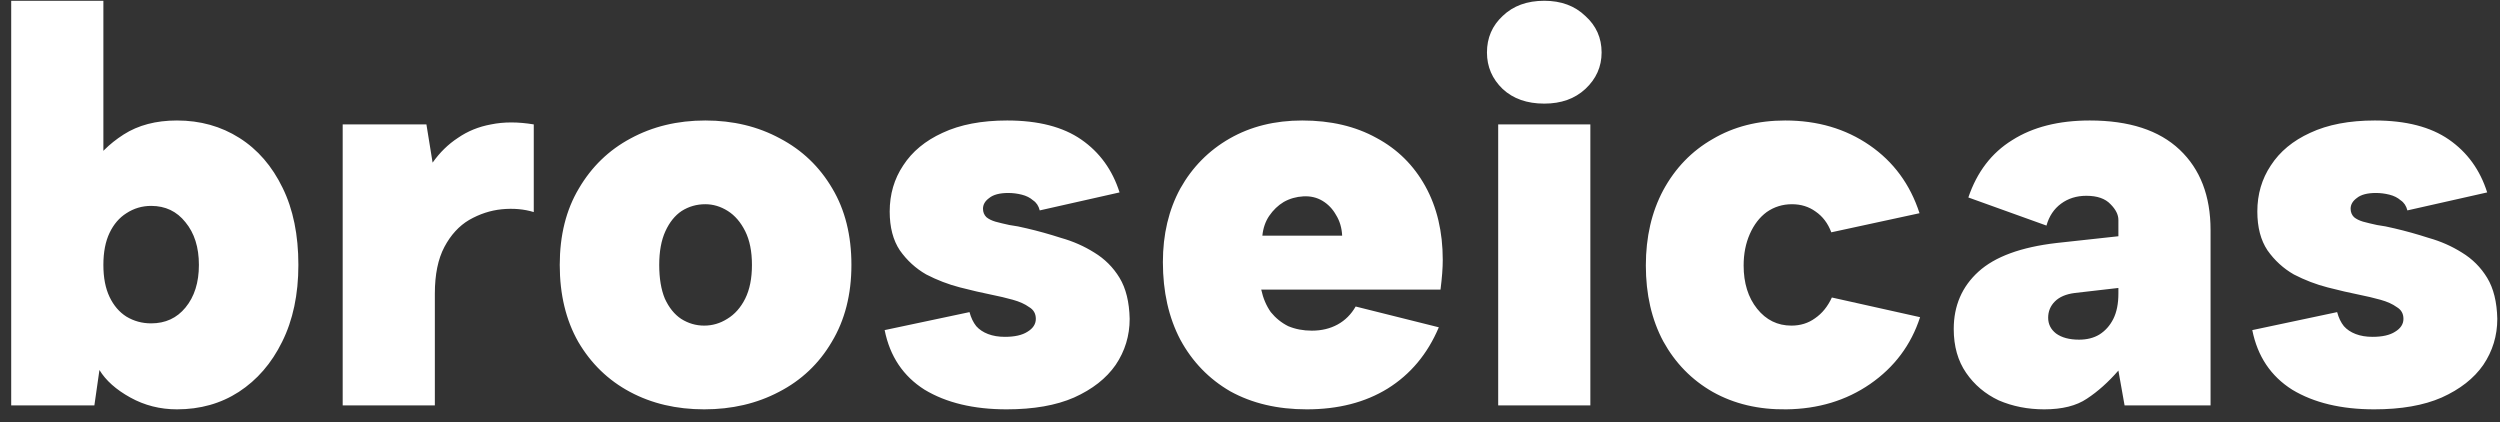 <svg width="148" height="25" viewBox="0 0 148 25" fill="none" xmlns="http://www.w3.org/2000/svg">
<rect x="0" y="0" width="148" height="25" fill="#333333" stroke="none"/>
<path d="M5.321 9.96C5.787 9.184 6.452 8.519 7.317 7.964C8.182 7.41 9.236 7.133 10.478 7.133C11.853 7.133 13.084 7.476 14.171 8.164C15.258 8.851 16.111 9.838 16.733 11.125C17.354 12.389 17.664 13.908 17.664 15.683C17.664 17.435 17.342 18.954 16.699 20.241C16.078 21.505 15.224 22.492 14.137 23.201C13.073 23.889 11.853 24.233 10.478 24.233C9.48 24.233 8.559 24 7.717 23.534C6.874 23.069 6.264 22.525 5.887 21.904L5.587 24H0.663V0.046H6.12V9.96H5.321ZM11.775 15.683C11.775 14.64 11.509 13.797 10.977 13.154C10.467 12.511 9.79 12.189 8.947 12.189C8.415 12.189 7.927 12.334 7.484 12.622C7.062 12.888 6.73 13.276 6.486 13.786C6.242 14.296 6.12 14.929 6.12 15.683C6.12 16.437 6.242 17.069 6.486 17.579C6.73 18.089 7.062 18.477 7.484 18.744C7.927 19.01 8.415 19.143 8.947 19.143C9.79 19.143 10.467 18.832 10.977 18.211C11.509 17.568 11.775 16.725 11.775 15.683ZM20.287 7.365H25.244L25.61 9.628C26.032 9.029 26.531 8.541 27.107 8.164C27.684 7.765 28.338 7.498 29.07 7.365C29.824 7.21 30.667 7.21 31.599 7.365V12.555C31.022 12.378 30.39 12.322 29.702 12.389C29.037 12.456 28.394 12.666 27.773 13.021C27.174 13.376 26.686 13.908 26.309 14.618C25.932 15.328 25.743 16.248 25.743 17.379V24H20.287V7.365ZM41.688 24.233C40.046 24.233 38.582 23.889 37.296 23.201C36.01 22.514 34.989 21.527 34.235 20.241C33.503 18.954 33.137 17.435 33.137 15.683C33.137 13.931 33.514 12.422 34.269 11.158C35.023 9.872 36.043 8.885 37.329 8.197C38.638 7.487 40.113 7.133 41.754 7.133C43.395 7.133 44.87 7.487 46.179 8.197C47.487 8.885 48.519 9.872 49.273 11.158C50.027 12.422 50.404 13.931 50.404 15.683C50.404 17.435 50.016 18.954 49.24 20.241C48.486 21.527 47.443 22.514 46.112 23.201C44.804 23.889 43.329 24.233 41.688 24.233ZM41.688 19.276C42.175 19.276 42.63 19.143 43.052 18.877C43.495 18.61 43.85 18.211 44.116 17.679C44.382 17.146 44.515 16.481 44.515 15.683C44.515 14.884 44.382 14.219 44.116 13.687C43.85 13.154 43.506 12.755 43.085 12.489C42.663 12.223 42.22 12.09 41.754 12.09C41.244 12.09 40.778 12.223 40.357 12.489C39.958 12.755 39.636 13.154 39.392 13.687C39.148 14.219 39.026 14.884 39.026 15.683C39.026 16.481 39.137 17.146 39.359 17.679C39.603 18.211 39.924 18.61 40.324 18.877C40.745 19.143 41.2 19.276 41.688 19.276ZM57.395 18.477C57.483 18.81 57.617 19.087 57.794 19.309C57.971 19.509 58.204 19.664 58.493 19.775C58.781 19.886 59.114 19.941 59.491 19.941C60.067 19.941 60.511 19.841 60.822 19.642C61.154 19.442 61.321 19.187 61.321 18.877C61.321 18.566 61.188 18.333 60.921 18.178C60.677 18 60.356 17.856 59.956 17.745C59.557 17.634 59.136 17.535 58.692 17.446C58.138 17.335 57.517 17.191 56.829 17.014C56.142 16.836 55.476 16.581 54.833 16.248C54.212 15.893 53.691 15.416 53.269 14.818C52.87 14.219 52.67 13.454 52.67 12.522C52.67 11.502 52.937 10.592 53.469 9.794C54.001 8.973 54.778 8.33 55.798 7.864C56.84 7.376 58.116 7.133 59.624 7.133C61.465 7.133 62.929 7.51 64.015 8.264C65.102 9.018 65.856 10.06 66.278 11.391L61.553 12.456C61.487 12.189 61.354 11.99 61.154 11.857C60.977 11.701 60.755 11.591 60.489 11.524C60.223 11.457 59.956 11.424 59.69 11.424C59.18 11.424 58.803 11.524 58.559 11.724C58.315 11.901 58.193 12.112 58.193 12.356C58.193 12.555 58.26 12.722 58.393 12.855C58.526 12.966 58.703 13.054 58.925 13.121C59.169 13.188 59.446 13.254 59.757 13.321C60.09 13.365 60.433 13.431 60.788 13.52C61.454 13.675 62.13 13.864 62.818 14.086C63.527 14.285 64.182 14.574 64.781 14.951C65.402 15.328 65.901 15.827 66.278 16.448C66.655 17.069 66.854 17.878 66.876 18.877C66.876 19.875 66.599 20.784 66.045 21.605C65.49 22.403 64.67 23.046 63.583 23.534C62.518 24 61.188 24.233 59.59 24.233C57.639 24.233 56.02 23.845 54.733 23.069C53.469 22.27 52.682 21.095 52.371 19.542L57.395 18.477ZM77.36 24.233C75.63 24.233 74.122 23.878 72.836 23.168C71.571 22.436 70.584 21.416 69.875 20.108C69.187 18.799 68.843 17.268 68.843 15.516C68.843 13.875 69.187 12.422 69.875 11.158C70.584 9.894 71.56 8.907 72.802 8.197C74.044 7.487 75.475 7.133 77.094 7.133C78.78 7.133 80.243 7.476 81.486 8.164C82.728 8.829 83.692 9.783 84.38 11.025C85.068 12.267 85.411 13.72 85.411 15.383C85.411 15.627 85.4 15.893 85.378 16.182C85.356 16.47 85.323 16.792 85.278 17.146H74.665C74.776 17.657 74.965 18.1 75.231 18.477C75.519 18.832 75.863 19.109 76.262 19.309C76.684 19.486 77.15 19.575 77.66 19.575C78.236 19.575 78.746 19.453 79.19 19.209C79.634 18.965 79.989 18.61 80.255 18.145L85.178 19.376C84.513 20.95 83.504 22.159 82.151 23.002C80.82 23.823 79.223 24.233 77.36 24.233ZM79.456 13.953C79.434 13.487 79.312 13.077 79.09 12.722C78.891 12.367 78.624 12.09 78.292 11.89C77.959 11.69 77.582 11.602 77.161 11.624C76.739 11.646 76.351 11.757 75.996 11.957C75.663 12.156 75.375 12.433 75.131 12.788C74.909 13.121 74.776 13.509 74.732 13.953H79.456ZM88.693 7.365H94.149V24H88.693V7.365ZM91.421 6.134C90.401 6.134 89.58 5.846 88.959 5.269C88.338 4.671 88.028 3.95 88.028 3.107C88.028 2.242 88.338 1.521 88.959 0.944C89.58 0.346 90.401 0.046 91.421 0.046C92.419 0.046 93.229 0.346 93.85 0.944C94.493 1.521 94.815 2.242 94.815 3.107C94.815 3.95 94.493 4.671 93.85 5.269C93.229 5.846 92.419 6.134 91.421 6.134ZM105.751 24.233C104.11 24.255 102.657 23.911 101.393 23.201C100.151 22.492 99.175 21.494 98.465 20.207C97.778 18.921 97.434 17.424 97.434 15.716C97.434 14.03 97.778 12.544 98.465 11.258C99.175 9.949 100.151 8.94 101.393 8.23C102.635 7.498 104.066 7.133 105.685 7.133C107.592 7.133 109.256 7.62 110.675 8.596C112.095 9.572 113.082 10.914 113.636 12.622L108.413 13.753C108.213 13.221 107.903 12.81 107.481 12.522C107.082 12.234 106.616 12.09 106.084 12.09C105.53 12.09 105.031 12.245 104.587 12.555C104.166 12.866 103.833 13.298 103.589 13.853C103.345 14.407 103.223 15.028 103.223 15.716C103.223 16.758 103.489 17.612 104.021 18.278C104.554 18.943 105.23 19.276 106.051 19.276C106.583 19.276 107.049 19.132 107.448 18.843C107.869 18.555 108.202 18.145 108.446 17.612L113.669 18.777C113.137 20.418 112.15 21.738 110.708 22.736C109.289 23.712 107.637 24.211 105.751 24.233ZM125.775 24L125.409 21.937C124.81 22.625 124.189 23.179 123.546 23.601C122.925 24.022 122.082 24.233 121.018 24.233C120.042 24.233 119.144 24.055 118.323 23.701C117.524 23.323 116.881 22.78 116.393 22.07C115.905 21.361 115.661 20.496 115.661 19.475C115.661 18.1 116.149 16.969 117.125 16.082C118.101 15.195 119.643 14.629 121.75 14.385L125.409 13.986V13.021C125.409 12.711 125.254 12.4 124.944 12.09C124.633 11.757 124.156 11.591 123.513 11.591C122.936 11.591 122.437 11.746 122.016 12.056C121.594 12.367 121.306 12.799 121.151 13.354L116.526 11.69C117.037 10.182 117.902 9.051 119.121 8.297C120.341 7.521 121.872 7.133 123.713 7.133C126.041 7.133 127.816 7.709 129.036 8.863C130.256 10.016 130.865 11.602 130.865 13.62V24H125.775ZM125.409 17.047L122.814 17.346C122.304 17.413 121.916 17.579 121.65 17.845C121.384 18.111 121.251 18.433 121.251 18.81C121.251 19.187 121.406 19.498 121.716 19.741C122.049 19.985 122.504 20.108 123.08 20.108C123.546 20.108 123.945 20.008 124.278 19.808C124.633 19.586 124.91 19.276 125.11 18.877C125.309 18.477 125.409 17.978 125.409 17.379V17.047ZM138.359 18.477C138.447 18.81 138.58 19.087 138.758 19.309C138.935 19.509 139.168 19.664 139.456 19.775C139.745 19.886 140.077 19.941 140.455 19.941C141.031 19.941 141.475 19.841 141.785 19.642C142.118 19.442 142.284 19.187 142.284 18.877C142.284 18.566 142.151 18.333 141.885 18.178C141.641 18 141.32 17.856 140.92 17.745C140.521 17.634 140.1 17.535 139.656 17.446C139.102 17.335 138.481 17.191 137.793 17.014C137.105 16.836 136.44 16.581 135.797 16.248C135.176 15.893 134.655 15.416 134.233 14.818C133.834 14.219 133.634 13.454 133.634 12.522C133.634 11.502 133.9 10.592 134.433 9.794C134.965 8.973 135.741 8.33 136.762 7.864C137.804 7.376 139.079 7.133 140.588 7.133C142.429 7.133 143.892 7.51 144.979 8.264C146.066 9.018 146.82 10.06 147.241 11.391L142.517 12.456C142.451 12.189 142.318 11.99 142.118 11.857C141.941 11.701 141.719 11.591 141.453 11.524C141.186 11.457 140.92 11.424 140.654 11.424C140.144 11.424 139.767 11.524 139.523 11.724C139.279 11.901 139.157 12.112 139.157 12.356C139.157 12.555 139.224 12.722 139.357 12.855C139.49 12.966 139.667 13.054 139.889 13.121C140.133 13.188 140.41 13.254 140.721 13.321C141.053 13.365 141.397 13.431 141.752 13.52C142.417 13.675 143.094 13.864 143.781 14.086C144.491 14.285 145.145 14.574 145.744 14.951C146.365 15.328 146.864 15.827 147.241 16.448C147.619 17.069 147.818 17.878 147.84 18.877C147.84 19.875 147.563 20.784 147.009 21.605C146.454 22.403 145.633 23.046 144.547 23.534C143.482 24 142.151 24.233 140.554 24.233C138.603 24.233 136.983 23.845 135.697 23.069C134.433 22.27 133.645 21.095 133.335 19.542L138.359 18.477Z" fill="white"/>
</svg>
